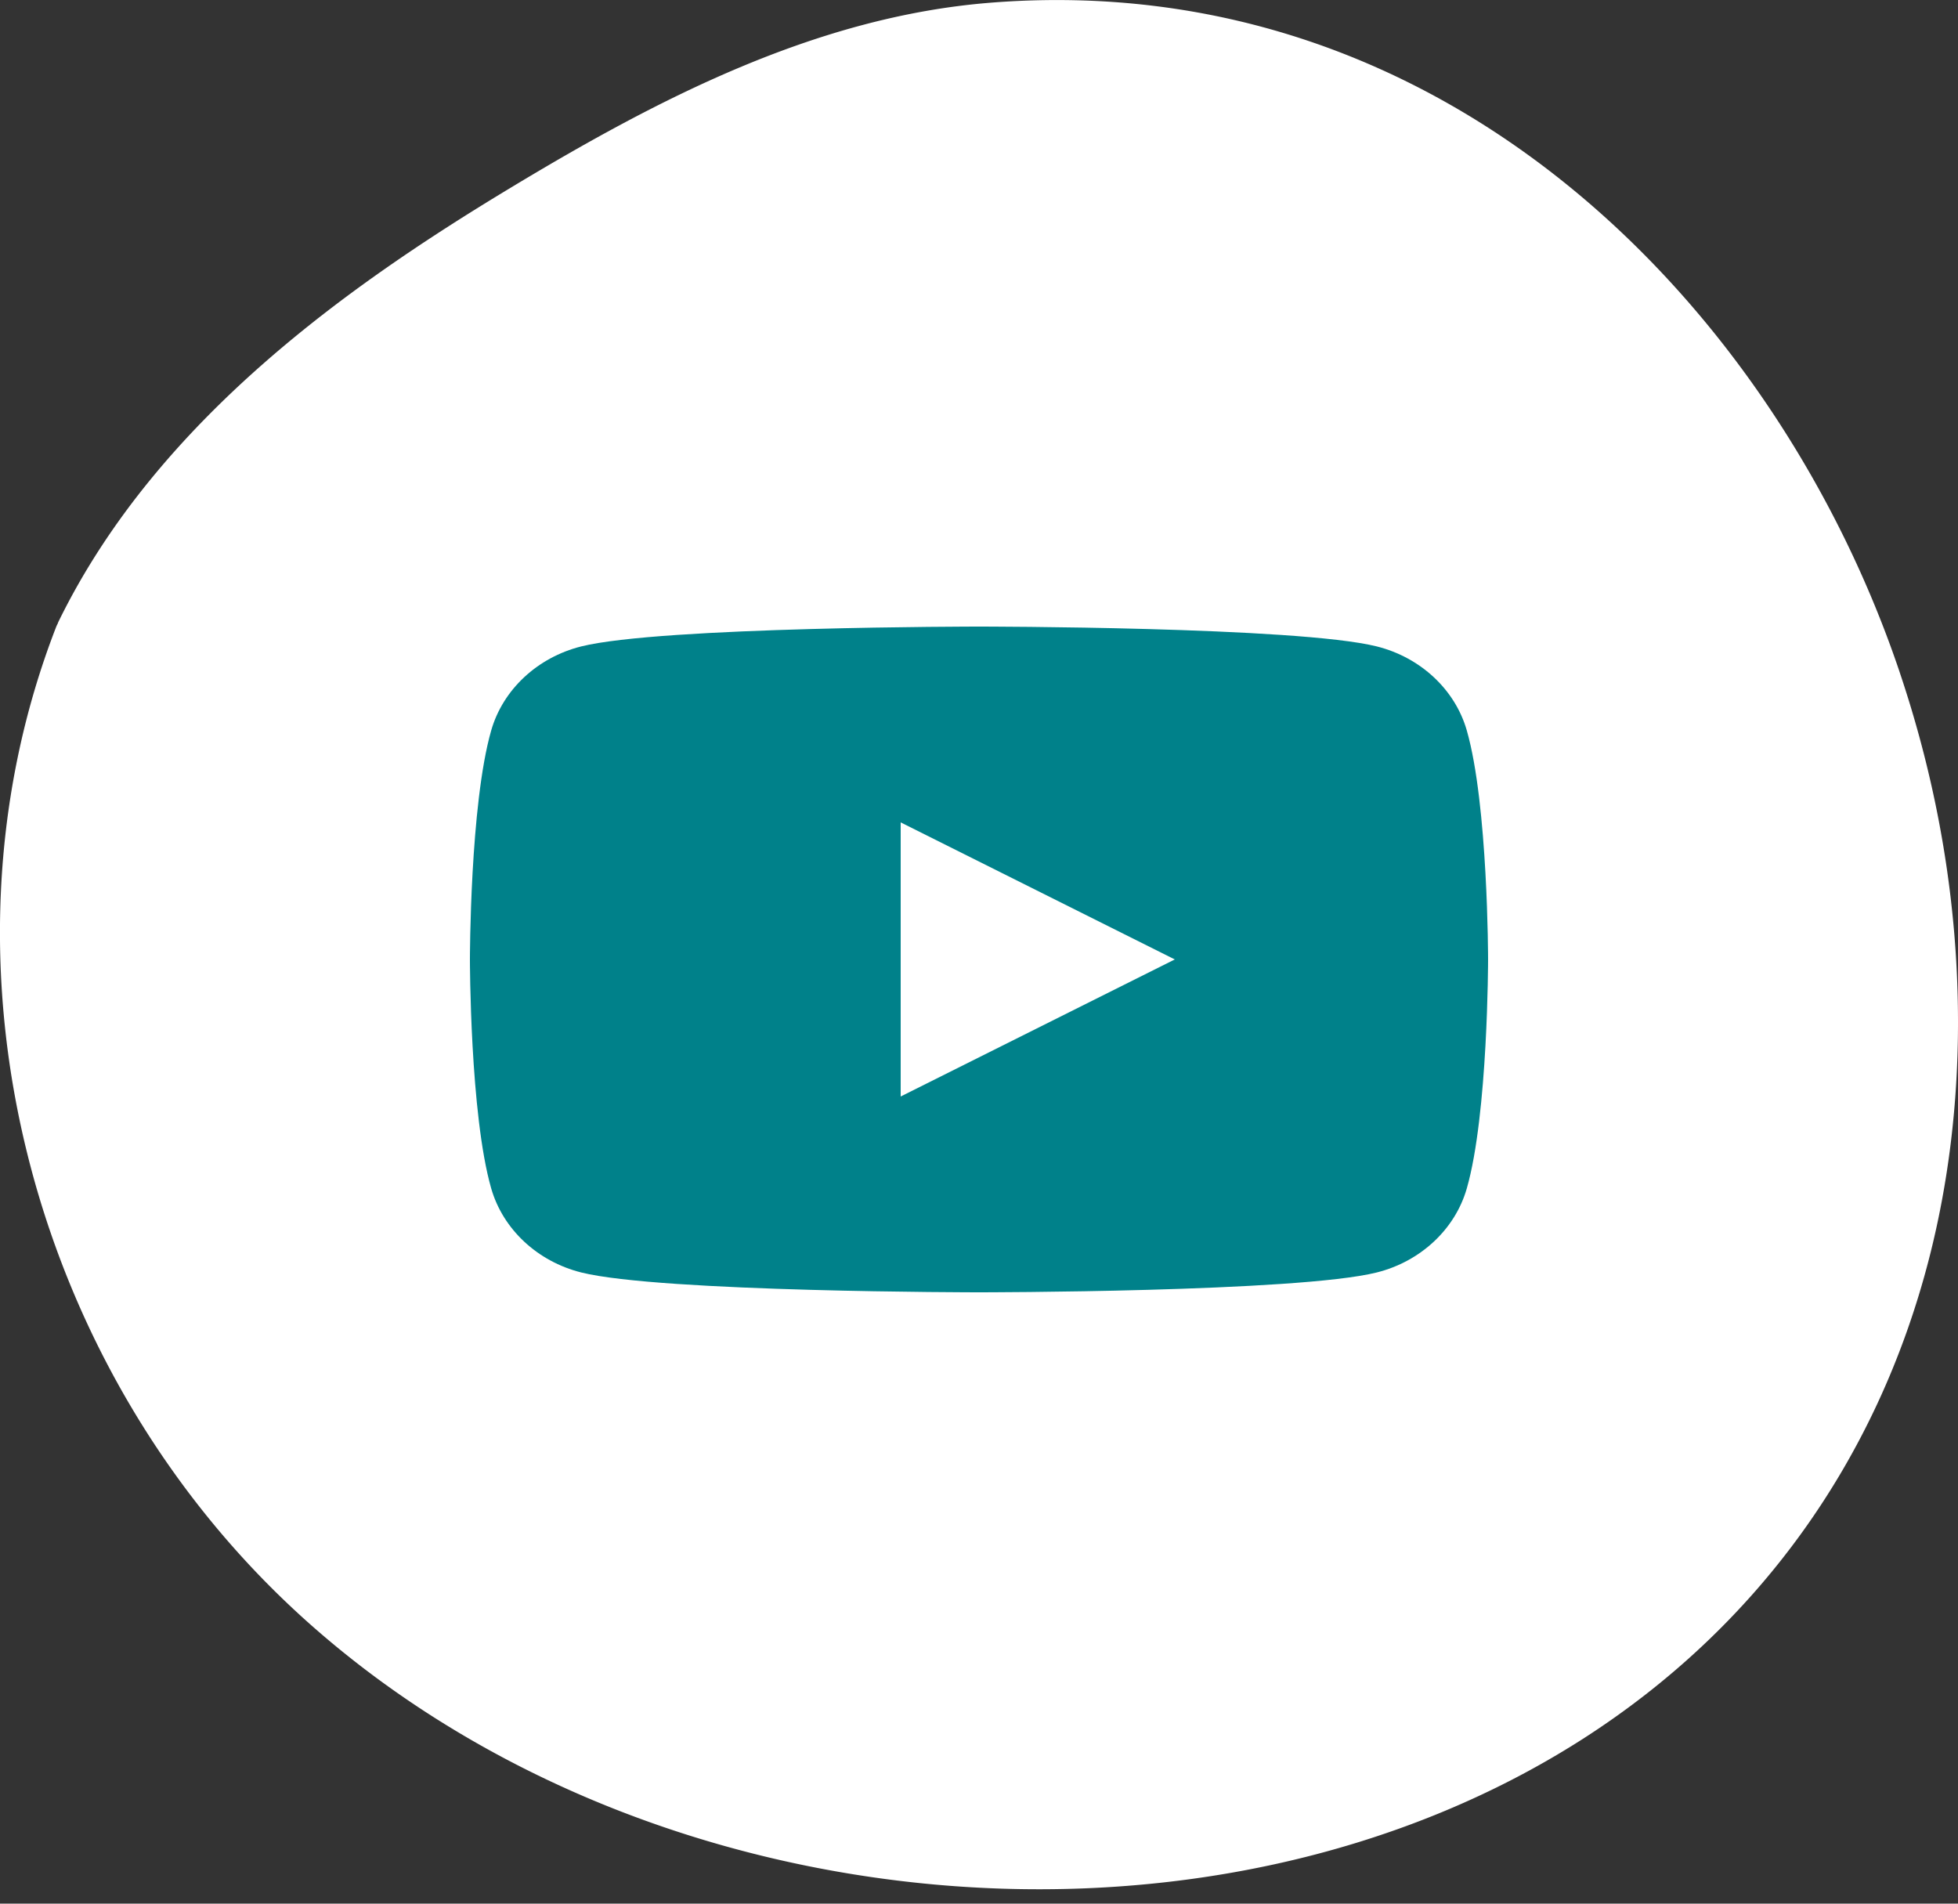 <svg width="36" height="35" viewBox="0 0 36 35" xmlns="http://www.w3.org/2000/svg">
    <rect x="0" y="0" width="36" height="35" fill="#333333" stroke="none"/>
    <g fill-rule="nonzero" fill="none">
        <path d="M34.93 12.366C32.704 5.75 26.67-.624 18.208.05c-3.222.257-6.146 1.789-8.826 3.406-2.907 1.754-6.478 4.244-8.3 7.96a.3.3 0 0 0-.021.05.516.516 0 0 0-.03.064c-2.408 6.206-.496 13.738 4.652 18.316 6.28 5.583 16.568 6.515 23.422 2.123 3.206-2.056 5.407-5.11 6.364-8.833.352-1.371.531-2.83.531-4.336 0-2.16-.36-4.324-1.07-6.433" fill="#FFF"/>
        <path d="M16.56 20.16v-5.04l5.04 2.52-5.04 2.52zm10.409-6.729c-.215-.752-.85-1.344-1.655-1.546C23.854 11.52 18 11.52 18 11.52s-5.854 0-7.314.365c-.805.202-1.44.794-1.655 1.546-.391 1.364-.391 4.209-.391 4.209s0 2.845.391 4.209c.216.752.85 1.344 1.655 1.546 1.46.365 7.314.365 7.314.365s5.854 0 7.314-.365c.805-.202 1.44-.794 1.655-1.546.391-1.364.391-4.209.391-4.209s0-2.845-.391-4.209z" fill="#00818A"/>
    </g>
</svg>
